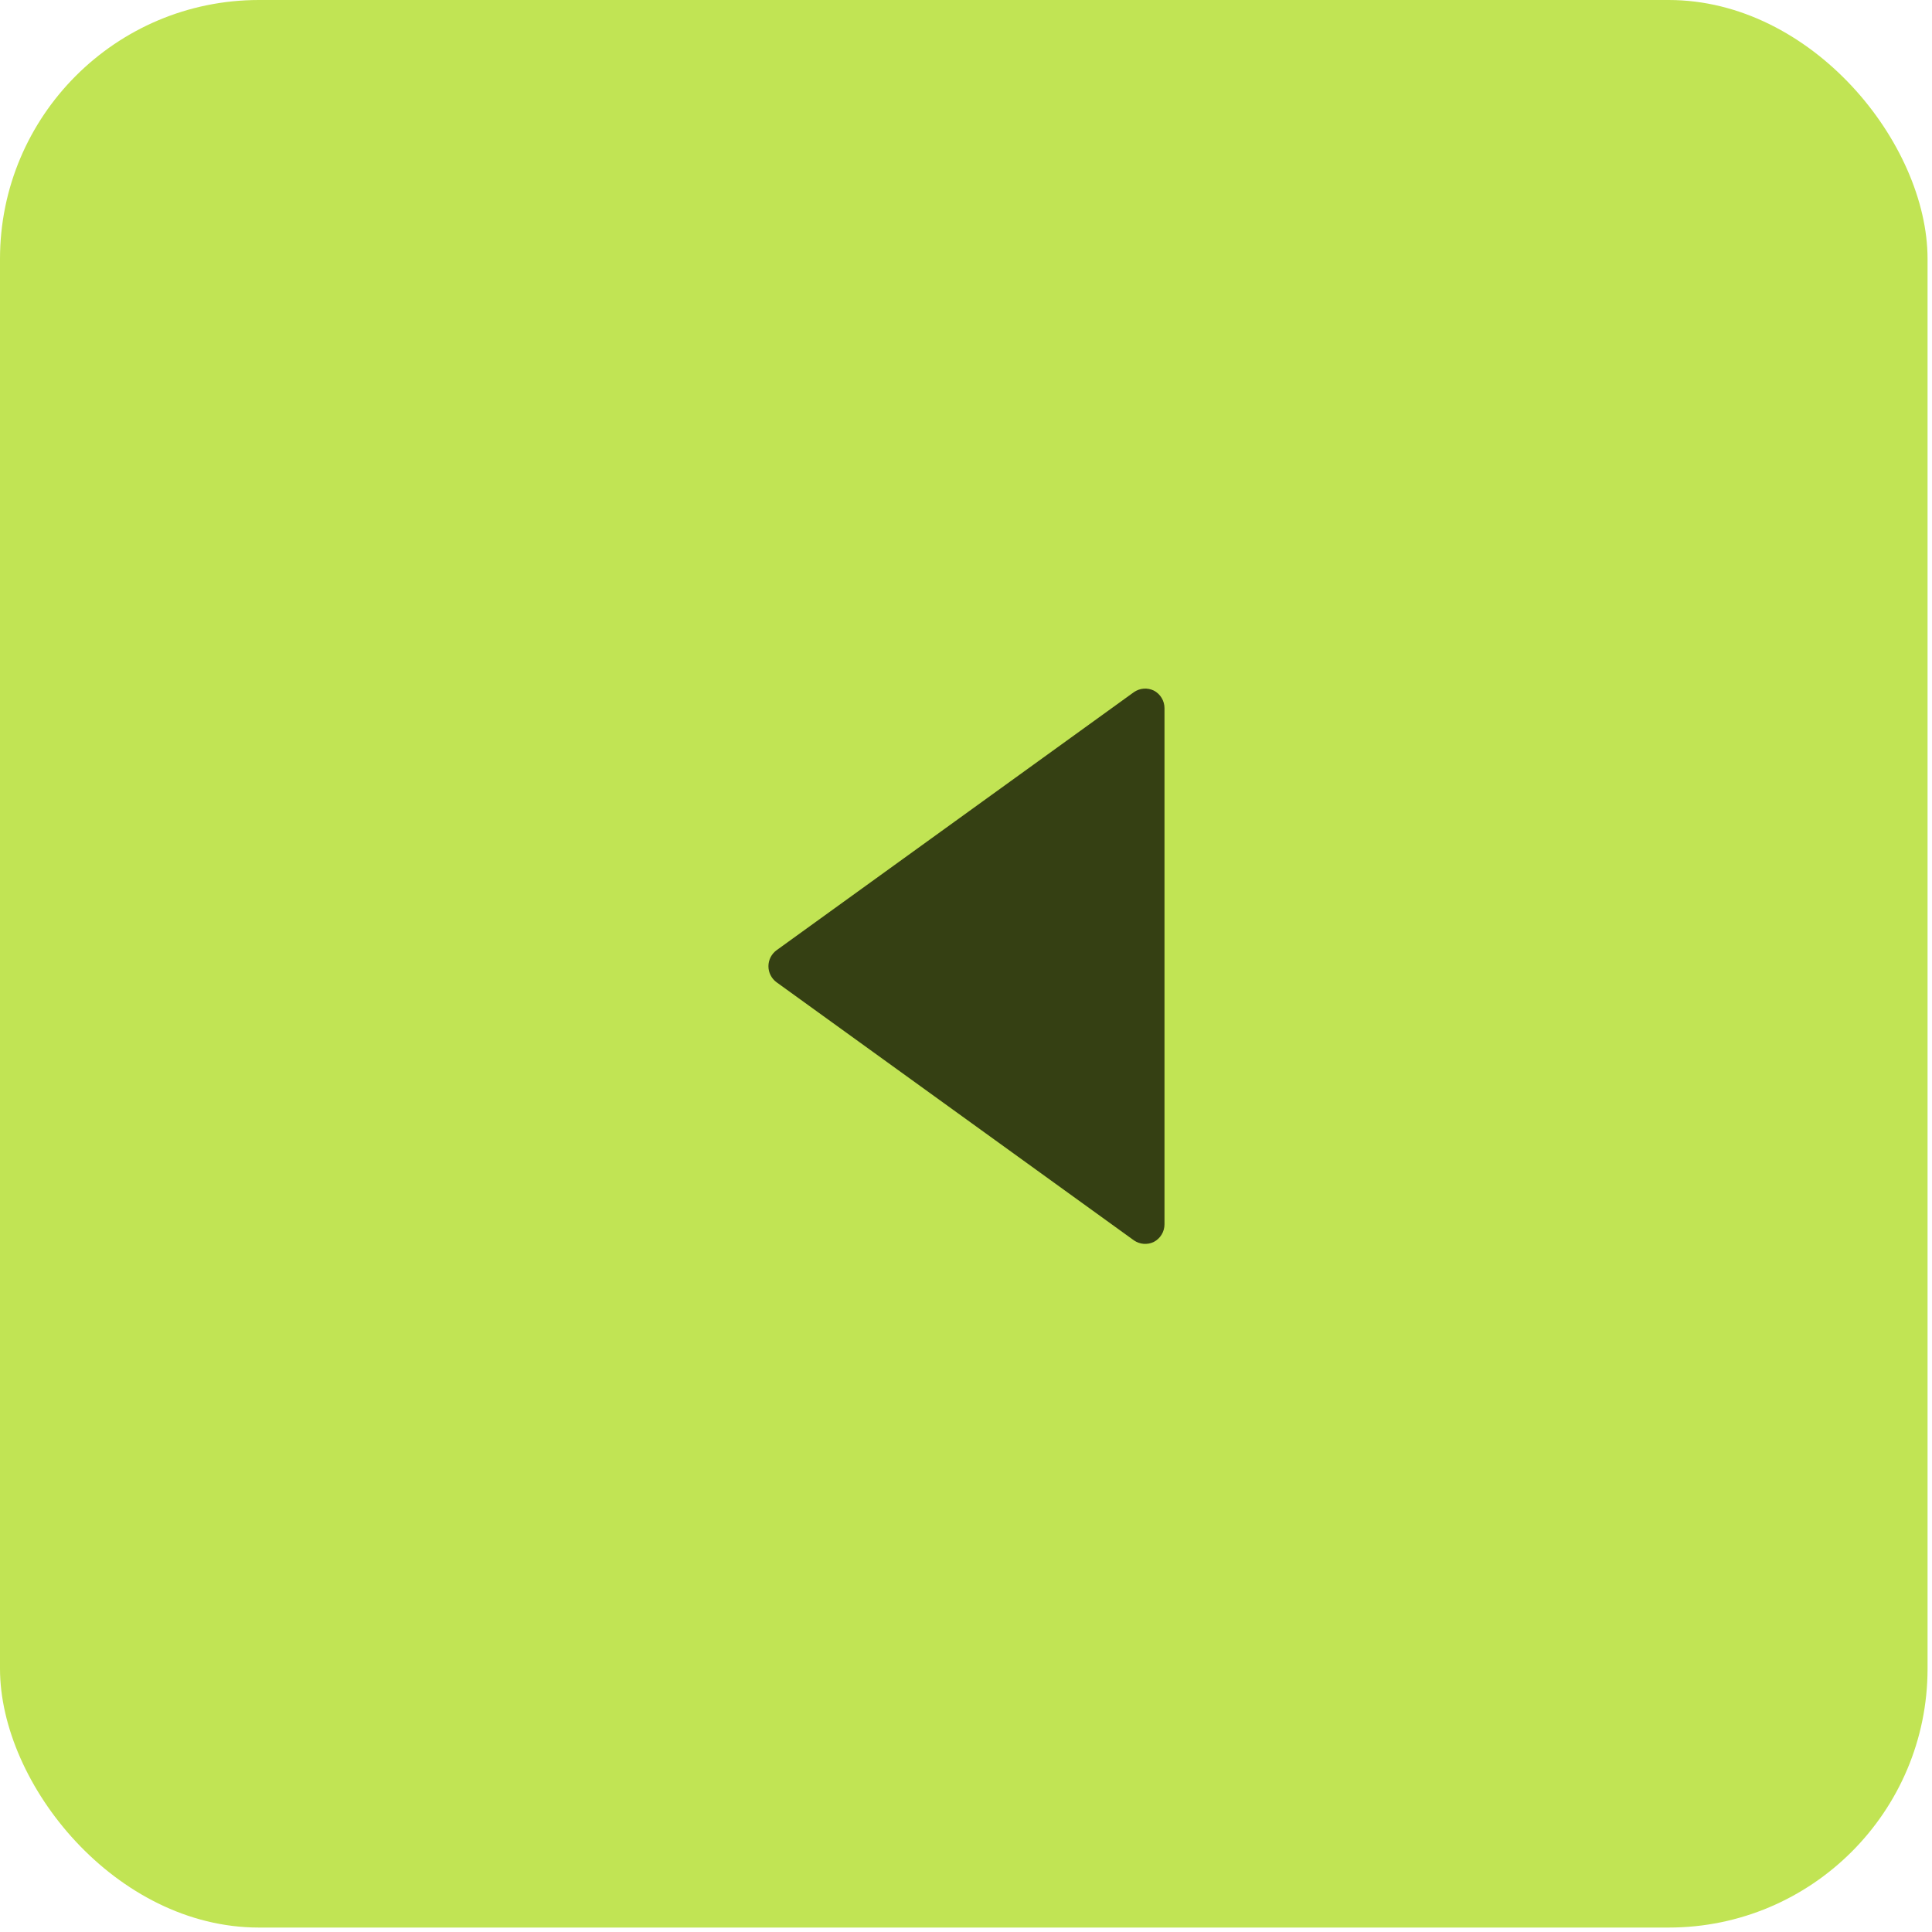 <?xml version="1.0" encoding="UTF-8"?> <svg xmlns="http://www.w3.org/2000/svg" width="73" height="73" viewBox="0 0 73 73" fill="none"><rect width="72.832" height="72.832" rx="9.783" fill="#C1E454"></rect><path d="M43.595 26.092C43.717 26.155 43.82 26.251 43.891 26.369C43.963 26.486 44 26.622 44 26.759L44 46.259C44 46.397 43.963 46.532 43.891 46.65C43.82 46.768 43.717 46.863 43.595 46.927C43.476 46.984 43.344 47.008 43.212 46.998C43.08 46.987 42.954 46.942 42.845 46.867L29.345 37.117C29.249 37.047 29.171 36.956 29.117 36.85C29.063 36.745 29.035 36.628 29.035 36.509C29.035 36.391 29.063 36.274 29.117 36.168C29.171 36.063 29.249 35.971 29.345 35.902L42.845 26.152C42.954 26.077 43.08 26.031 43.212 26.021C43.344 26.01 43.476 26.035 43.595 26.092Z" fill="#354013"></path></svg> 